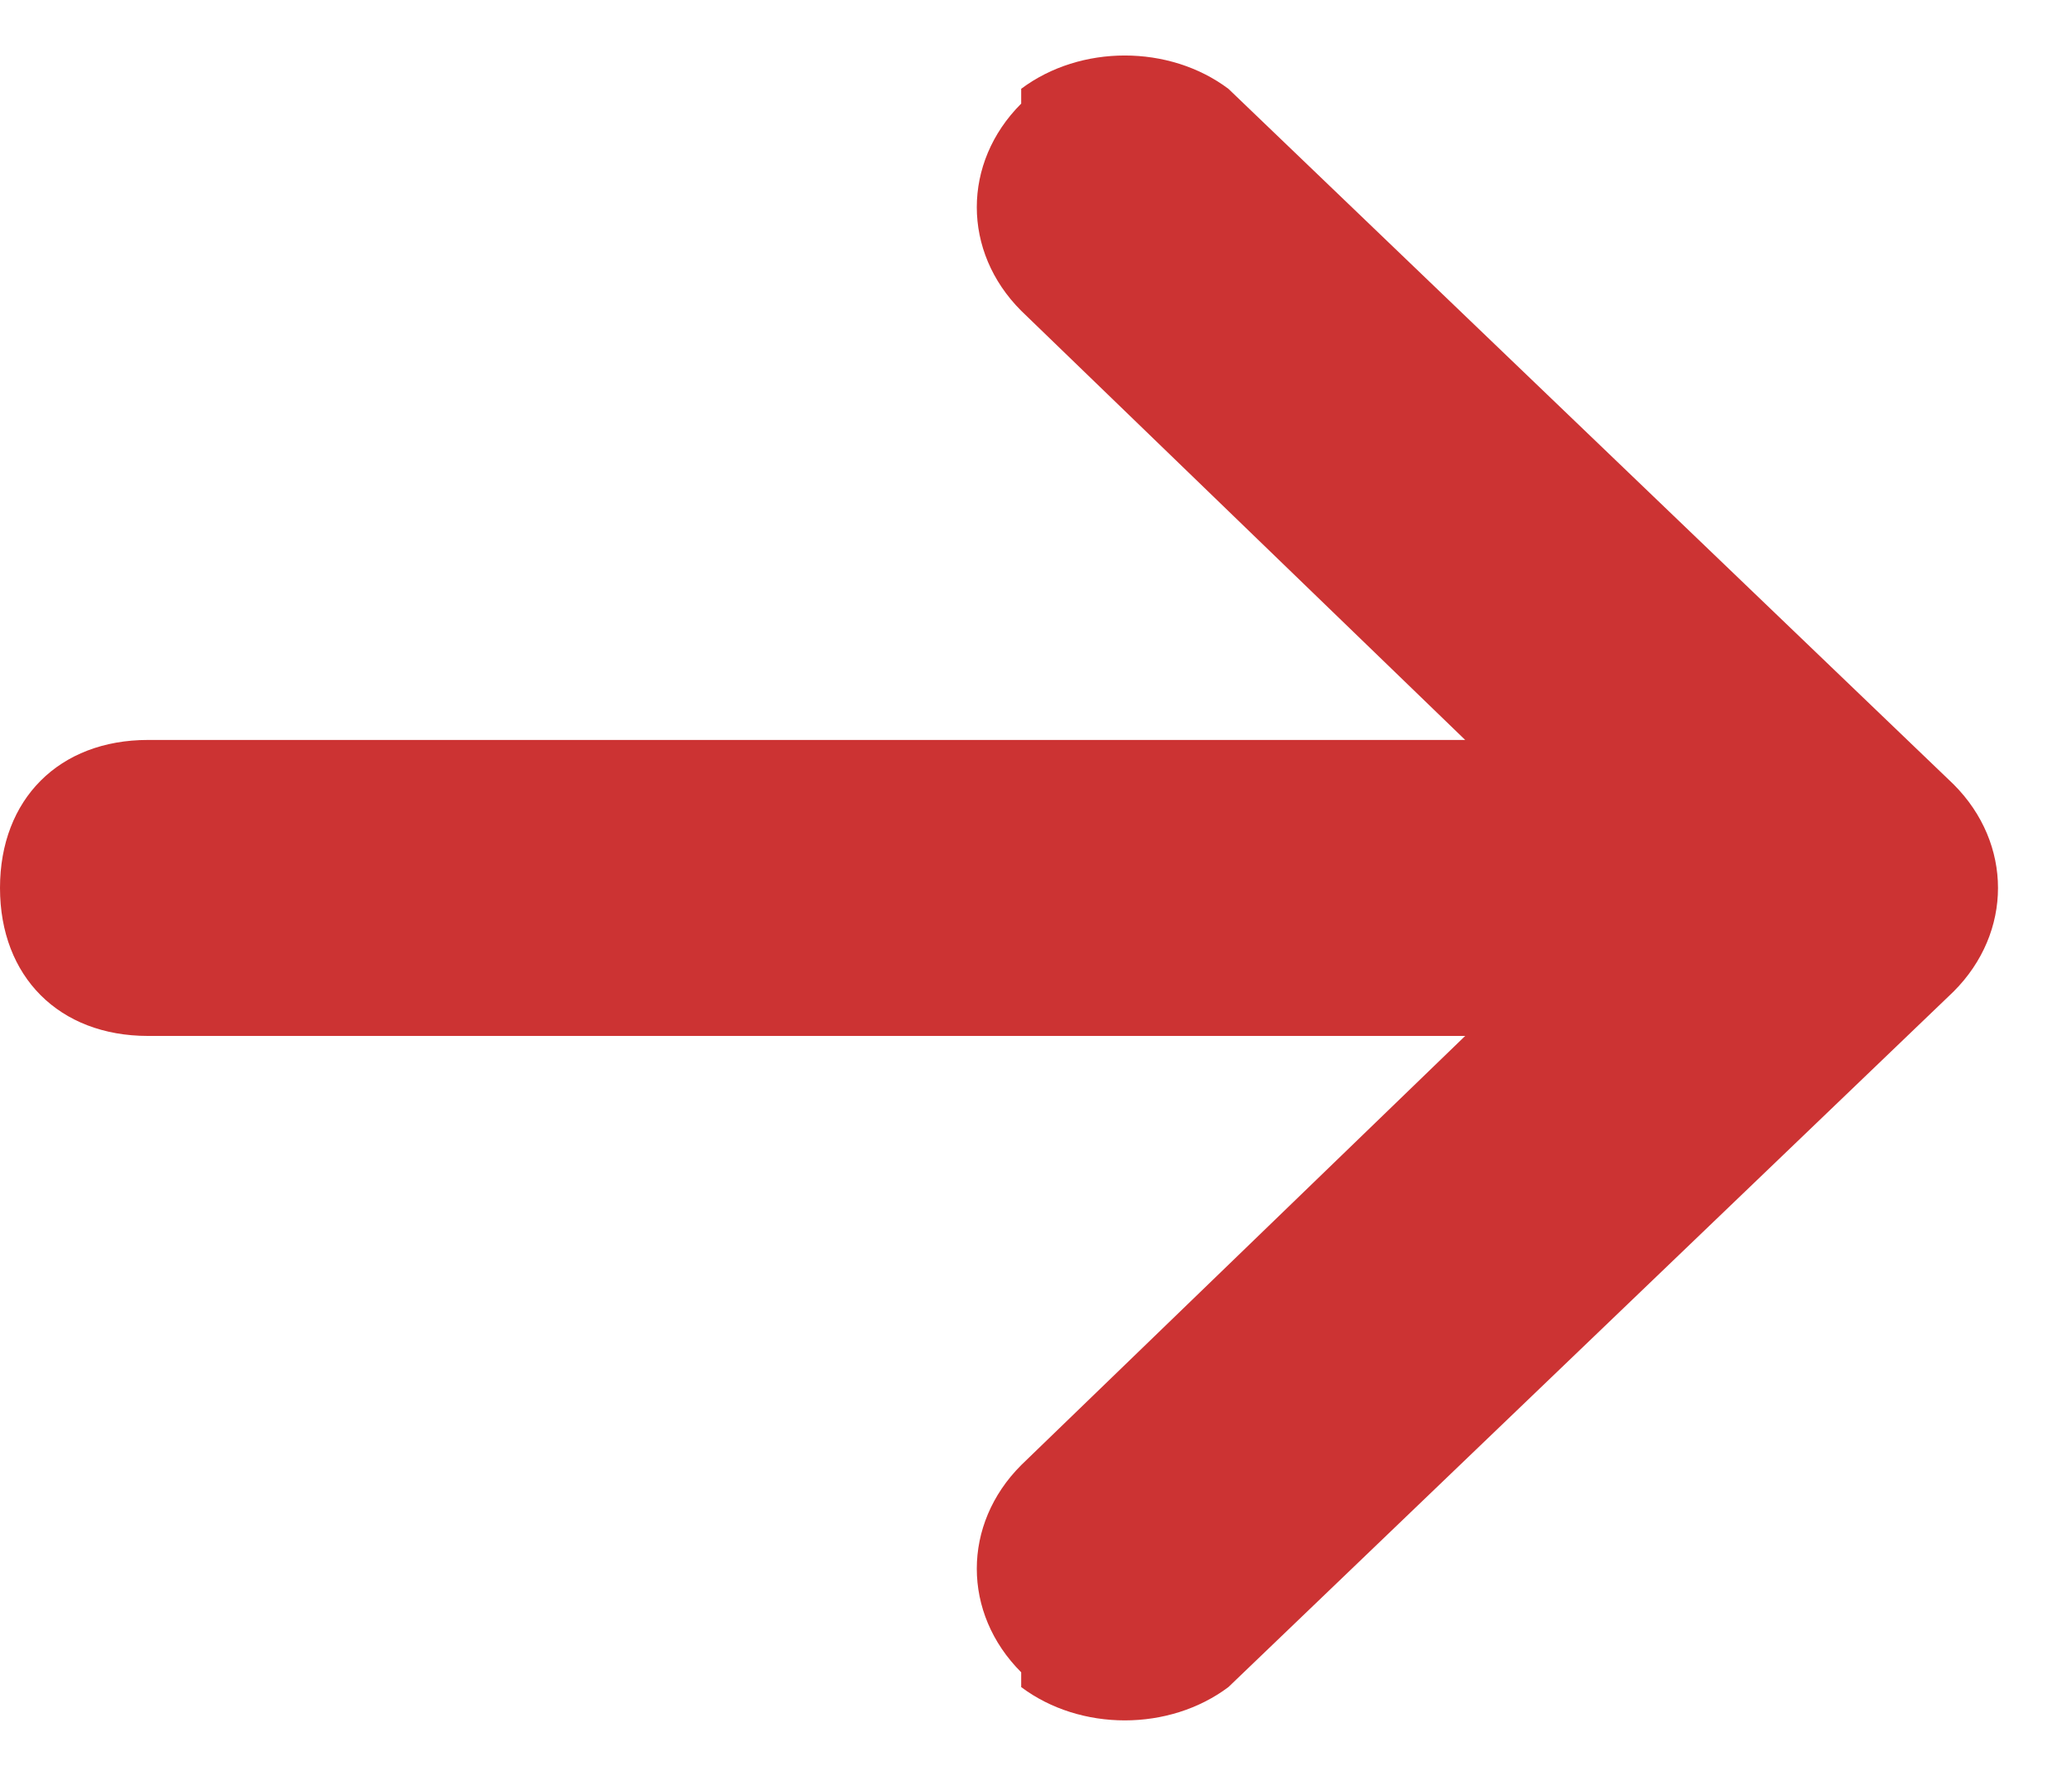 <svg version="1.2" xmlns="http://www.w3.org/2000/svg" viewBox="0 0 14 12" width="14" height="12">
	<title>🔹 Icon Color-1-svg</title>
	<style>
		.s0 { fill: #cc3333 } 
	</style>
	<path id="Layer" fill-rule="evenodd" class="s0" d="m0 6c0-0.6 0.4-1 1-1h8.9l-3-2.9c-0.4-0.4-0.4-1 0-1.4v-0.1c0.4-0.3 1-0.3 1.4 0l4.9 4.7c0.4 0.4 0.4 1 0 1.4l-4.9 4.7c-0.4 0.3-1 0.3-1.4 0v-0.1c-0.4-0.4-0.4-1 0-1.4l3-2.9h-8.9c-0.6 0-1-0.4-1-1z"/>
</svg>